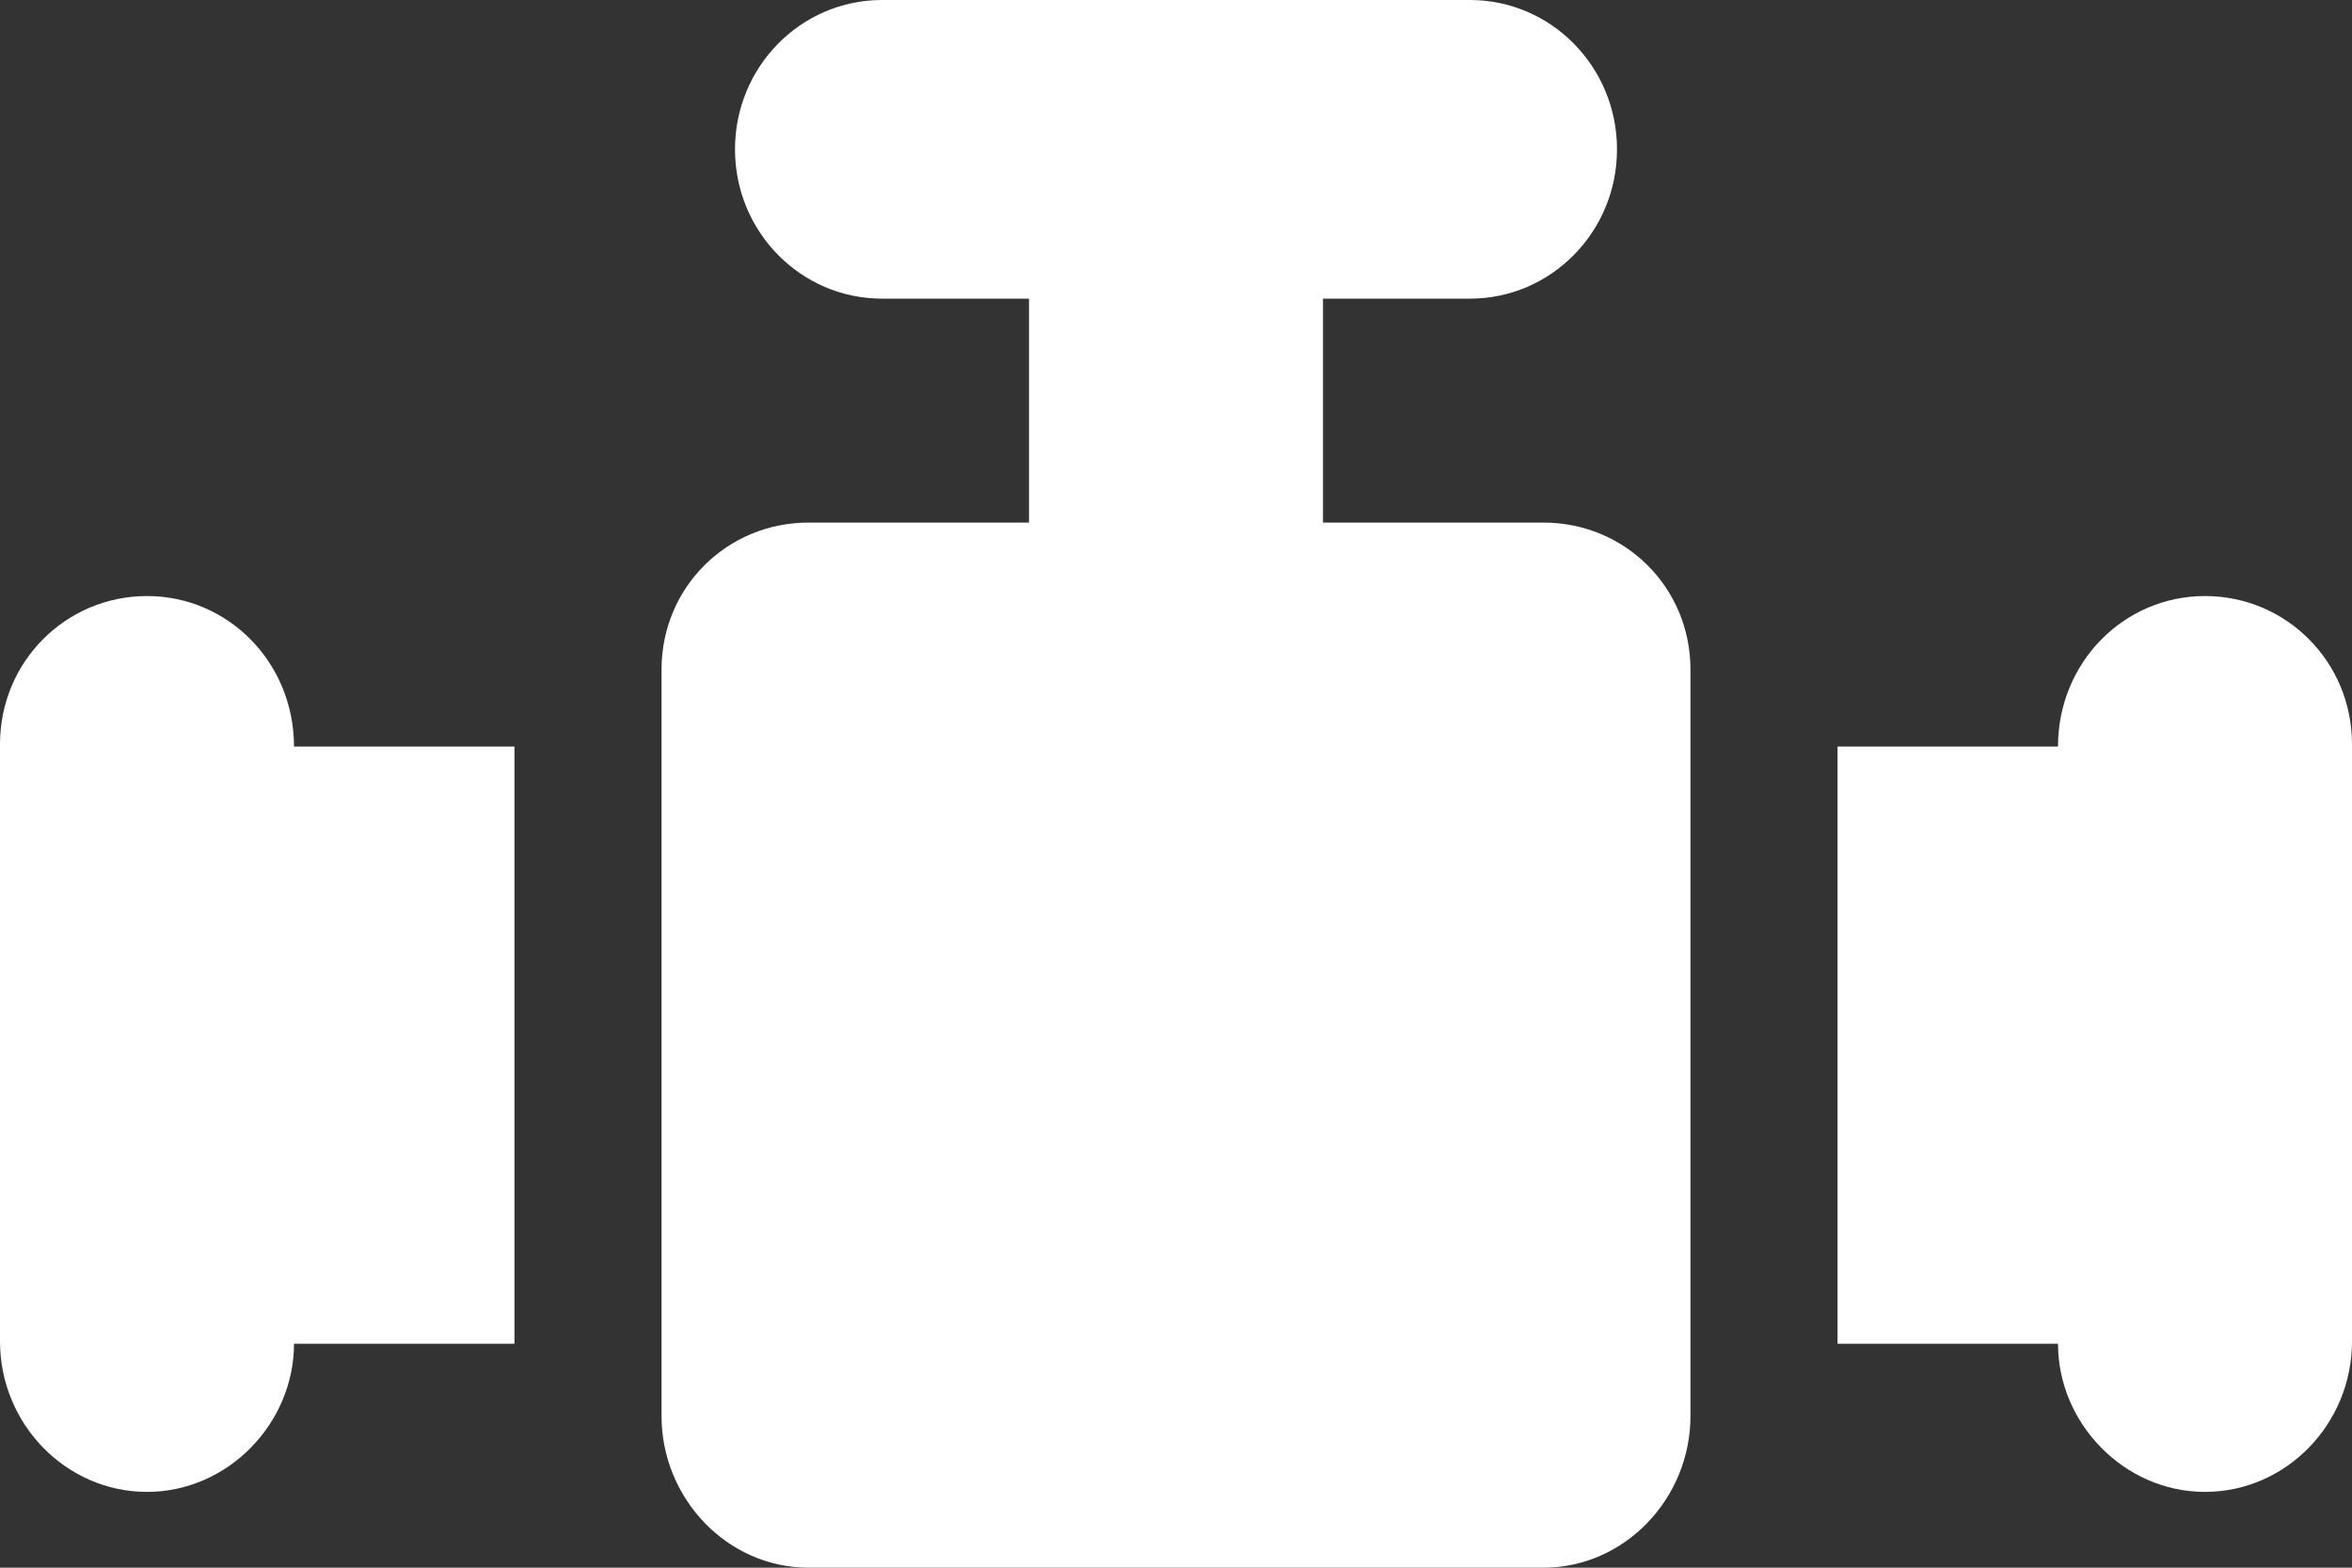 <?xml version="1.0" encoding="UTF-8"?> <svg xmlns="http://www.w3.org/2000/svg" width="30" height="20" viewBox="0 0 30 20" fill="none"><rect x="0" y="0" width="30" height="20" fill="#333333" stroke="none"/><path d="M19.688 6.667H16.875V3.81H18.75C19.785 3.81 20.625 2.957 20.625 1.905C20.625 0.853 19.785 0 18.75 0H11.25C10.214 0 9.375 0.853 9.375 1.905C9.375 2.957 10.214 3.81 11.25 3.81H13.125V6.667H10.312C9.277 6.667 8.438 7.49 8.438 8.542V18.066C8.438 19.117 9.277 20 10.312 20H19.688C20.723 20 21.562 19.117 21.562 18.066V8.542C21.562 7.49 20.723 6.667 19.688 6.667Z" fill="white"></path><path d="M28.125 7.604C27.09 7.604 26.25 8.452 26.25 9.524H23.438V17.143H26.25C26.25 18.155 27.09 19.033 28.125 19.033C29.16 19.033 30 18.165 30 17.113V9.494C30 8.442 29.16 7.604 28.125 7.604Z" fill="white"></path><path d="M1.875 7.604C0.84 7.604 0 8.442 0 9.494V17.113C0 18.165 0.84 19.033 1.875 19.033C2.91 19.033 3.75 18.155 3.75 17.143H6.562V9.524H3.75C3.75 8.452 2.91 7.604 1.875 7.604Z" fill="white"></path></svg> 